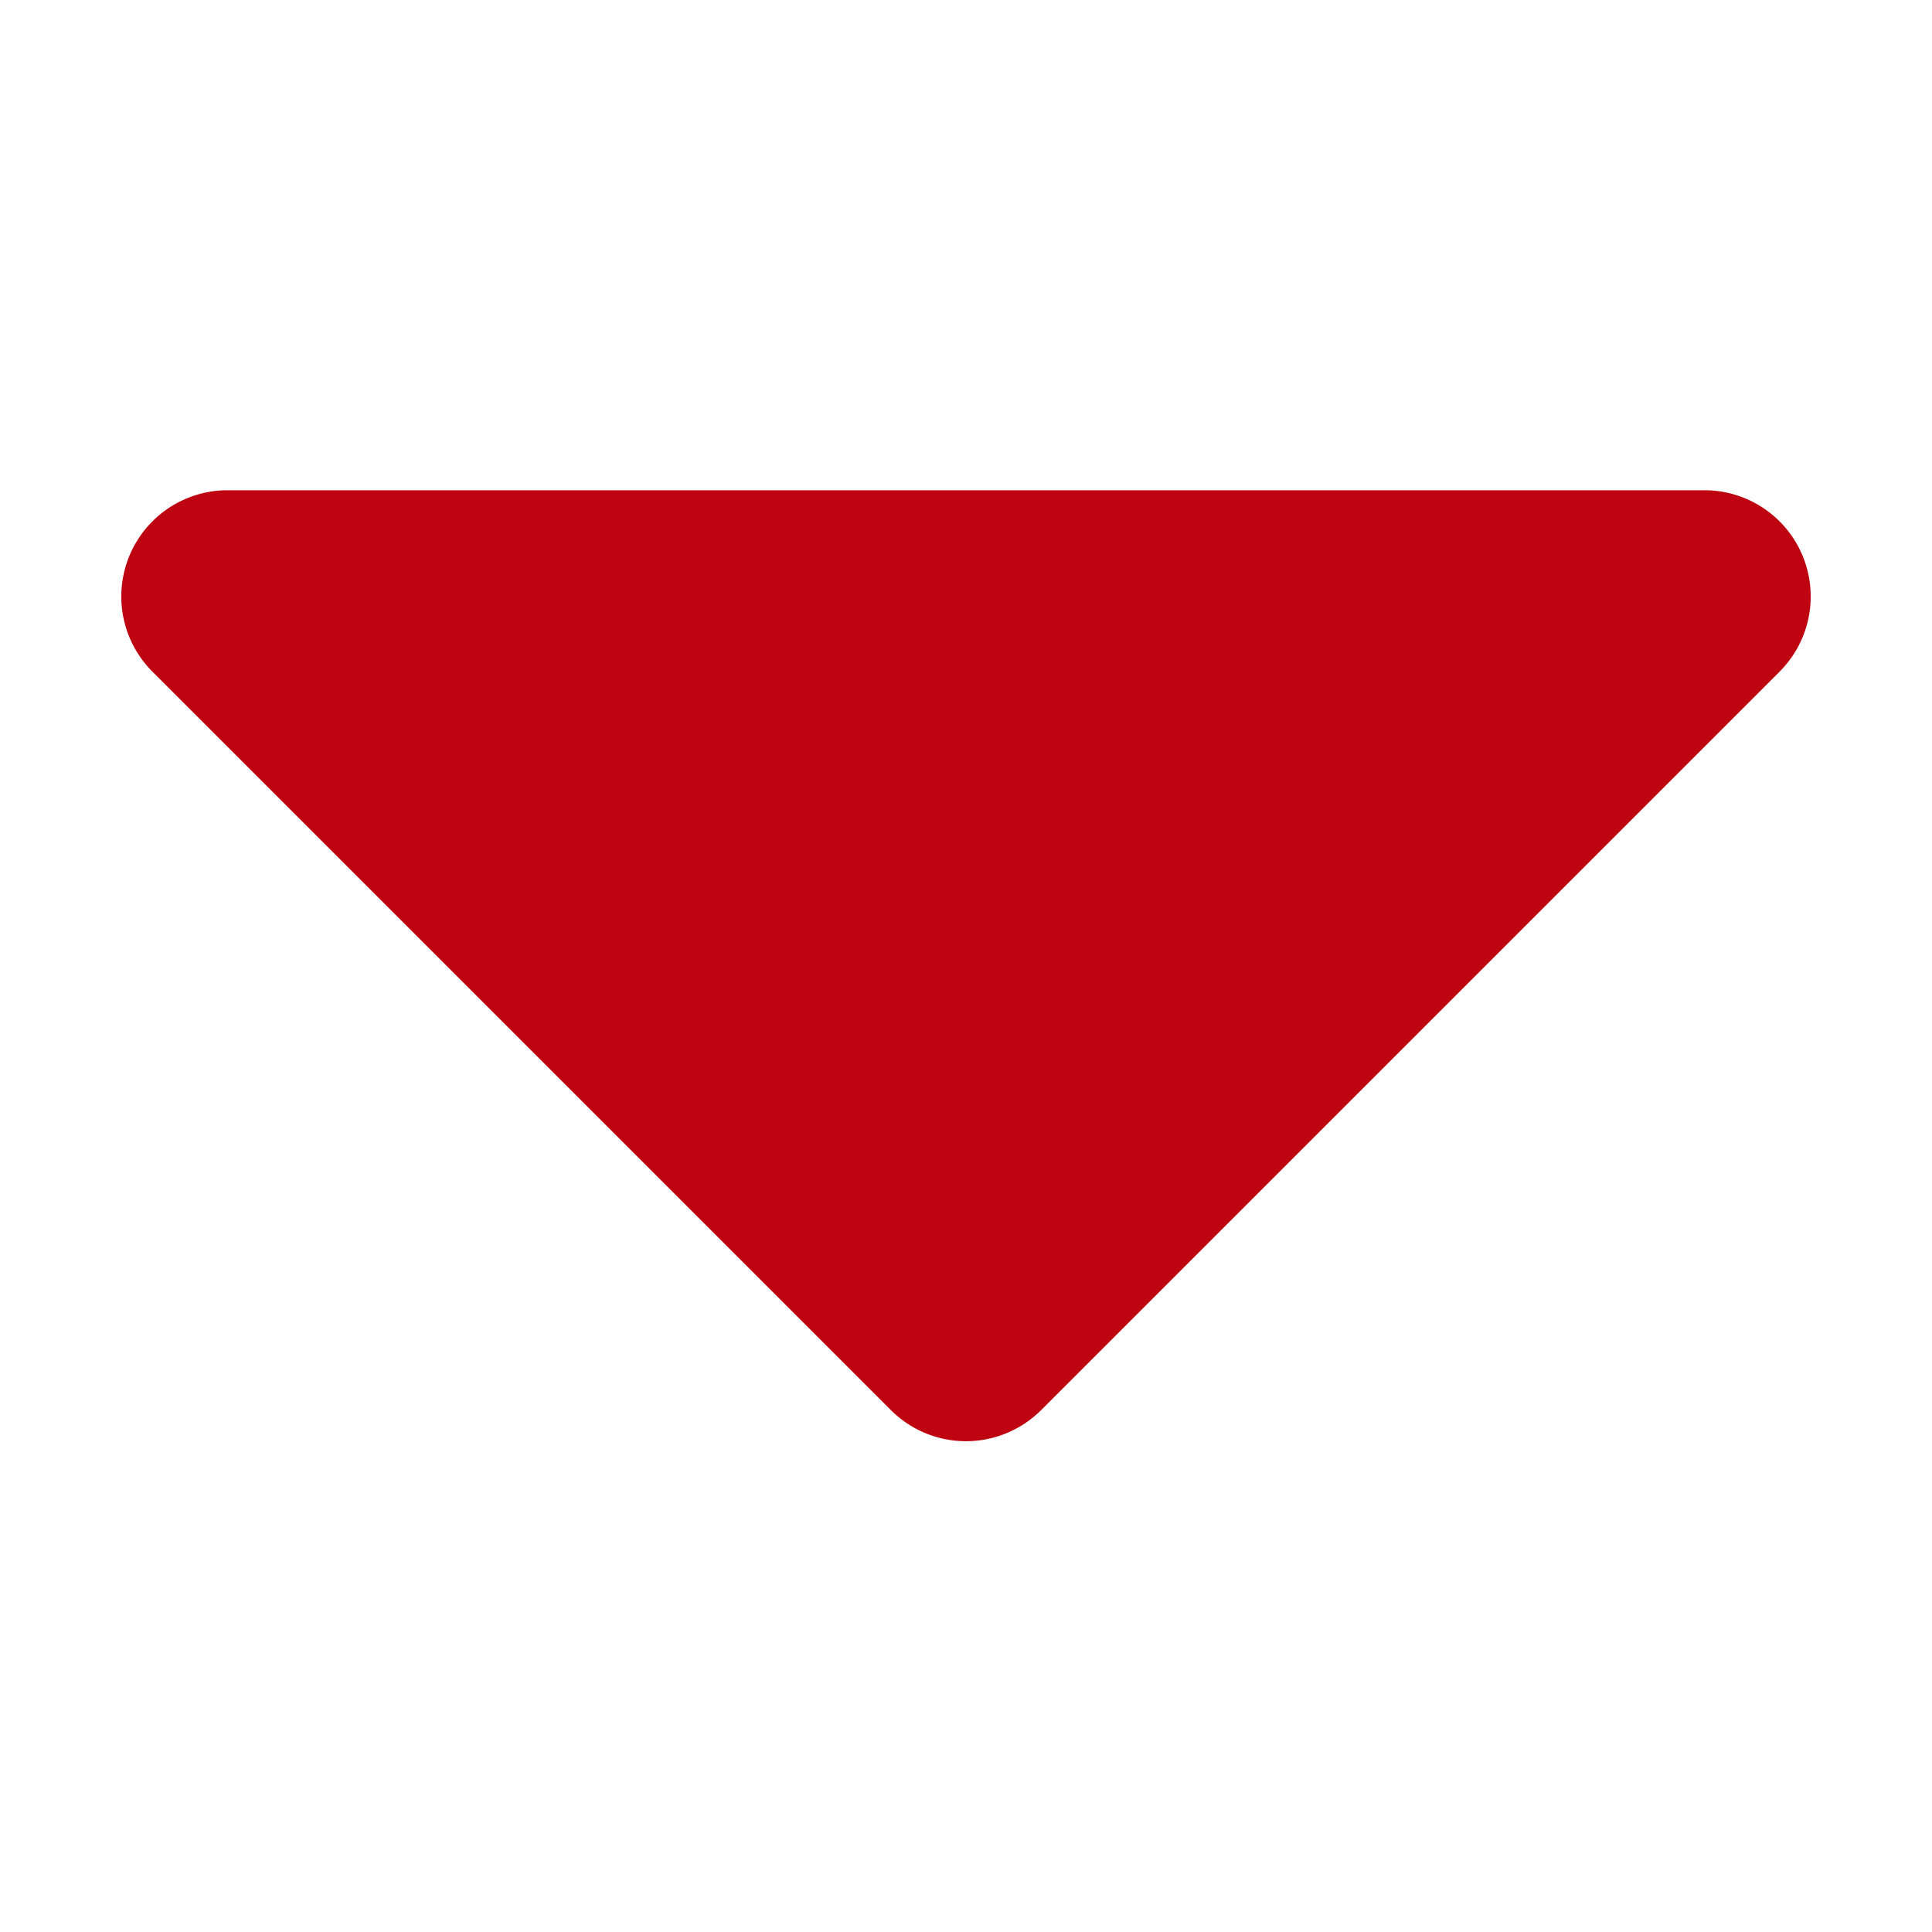 <svg xmlns="http://www.w3.org/2000/svg" viewBox="0 0 16 16"><defs><style>.cls-1{fill:#bf0411;}</style></defs><g id="layout"><path class="cls-1" d="M14.74,5.56,8.62,11.68a.88.88,0,0,1-1.24,0L1.26,5.56a.88.88,0,0,1,.62-1.5H14.12A.88.88,0,0,1,14.74,5.56Z"/></g></svg>